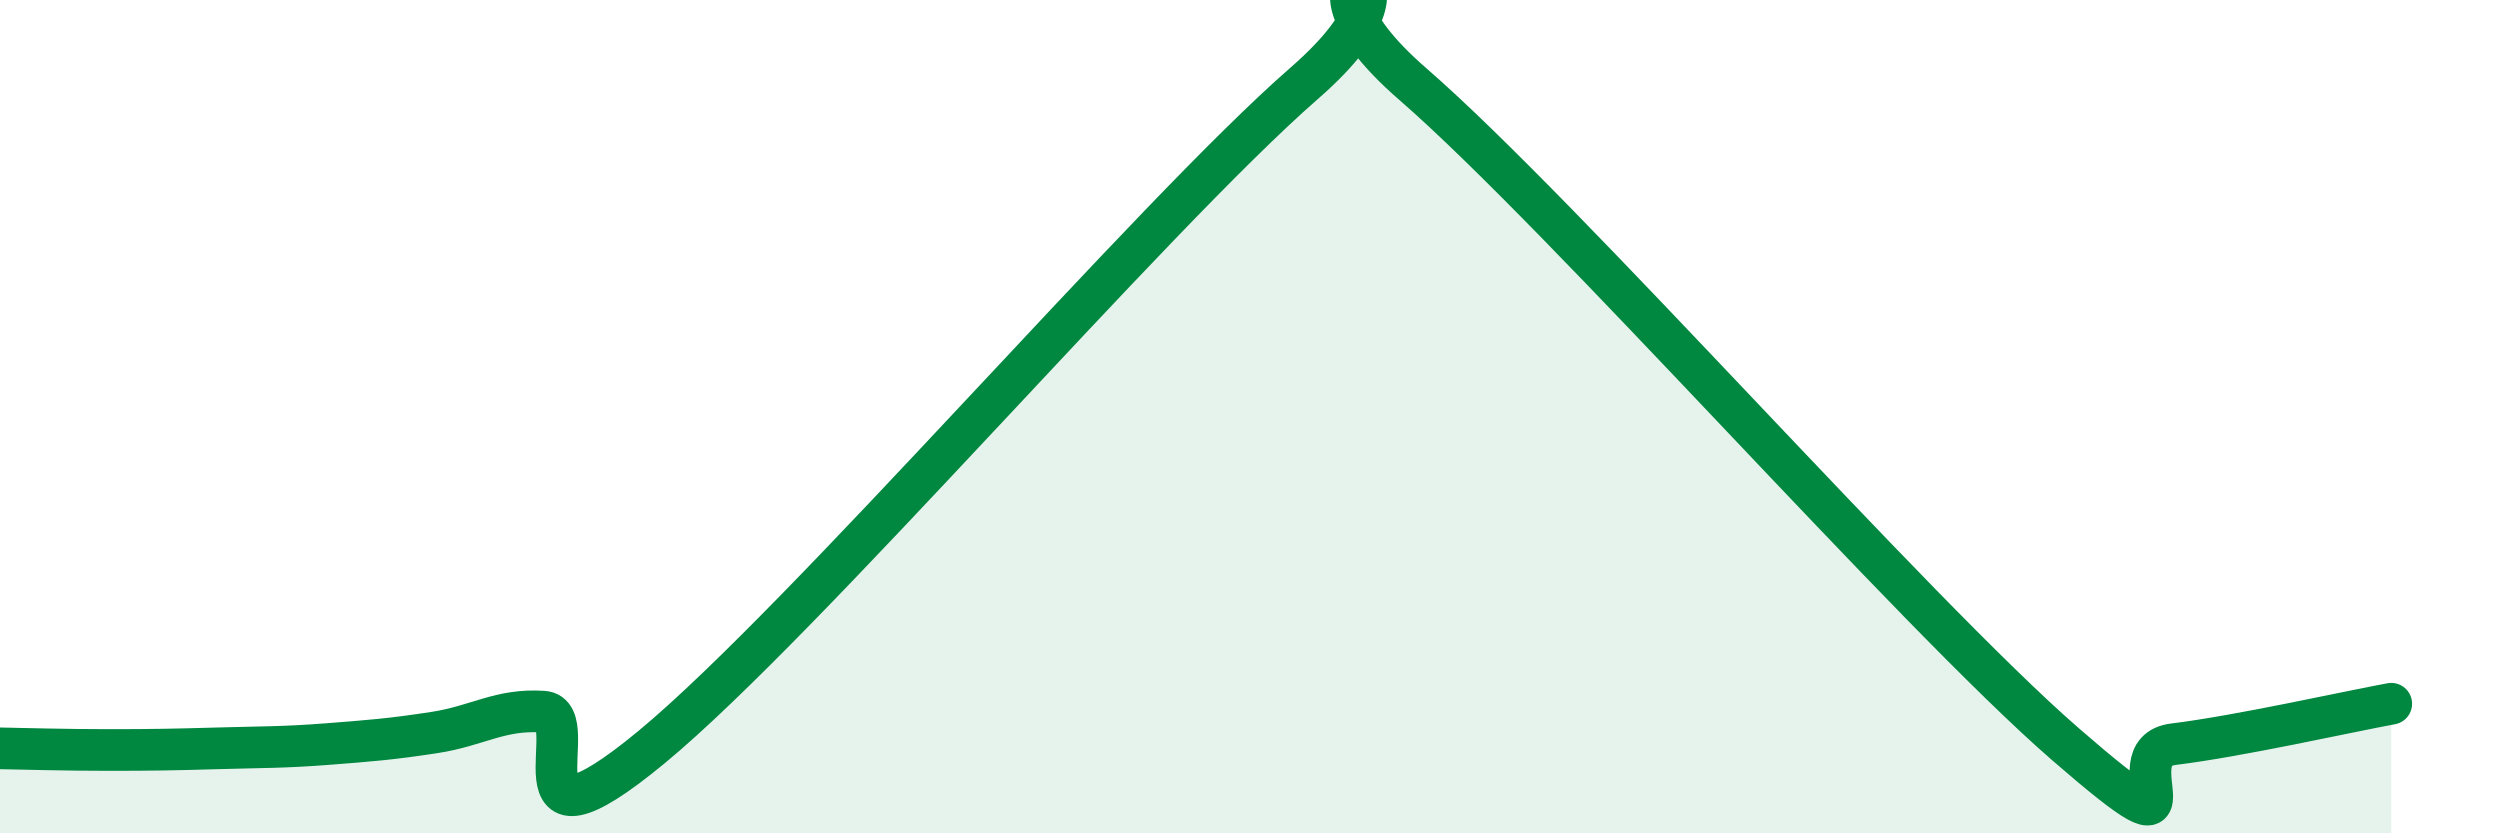 
    <svg width="60" height="20" viewBox="0 0 60 20" xmlns="http://www.w3.org/2000/svg">
      <path
        d="M 0,17.96 C 0.52,17.97 1.57,18 2.61,18 C 3.65,18 4.18,17.99 5.22,17.96 C 6.26,17.93 6.79,17.94 7.83,17.86 C 8.87,17.78 9.39,17.74 10.43,17.58 C 11.47,17.42 12,17.01 13.04,17.08 C 14.08,17.15 12,20.94 15.65,17.92 C 19.3,14.9 27.65,5.18 31.3,2 C 34.95,-1.18 30.26,-1.15 33.91,2.02 C 37.56,5.19 45.92,14.69 49.57,17.86 C 53.22,21.03 50.61,18.05 52.17,17.86 C 53.73,17.67 56.35,17.08 57.39,16.89L57.39 20L0 20Z"
        fill="#008740"
        opacity="0.1"
        stroke-linecap="round"
        stroke-linejoin="round"
      />
      <path
        d="M 0,17.96 C 0.52,17.97 1.57,18 2.61,18 C 3.65,18 4.18,17.99 5.22,17.96 C 6.26,17.93 6.79,17.94 7.83,17.86 C 8.87,17.78 9.39,17.74 10.43,17.58 C 11.47,17.42 12,17.01 13.04,17.08 C 14.08,17.15 12,20.94 15.65,17.92 C 19.3,14.9 27.65,5.18 31.3,2 C 34.95,-1.18 30.26,-1.15 33.91,2.02 C 37.56,5.19 45.92,14.69 49.57,17.86 C 53.22,21.03 50.61,18.05 52.17,17.86 C 53.73,17.67 56.35,17.08 57.39,16.89"
        stroke="#008740"
        stroke-width="1"
        fill="none"
        stroke-linecap="round"
        stroke-linejoin="round"
      />
    </svg>
  